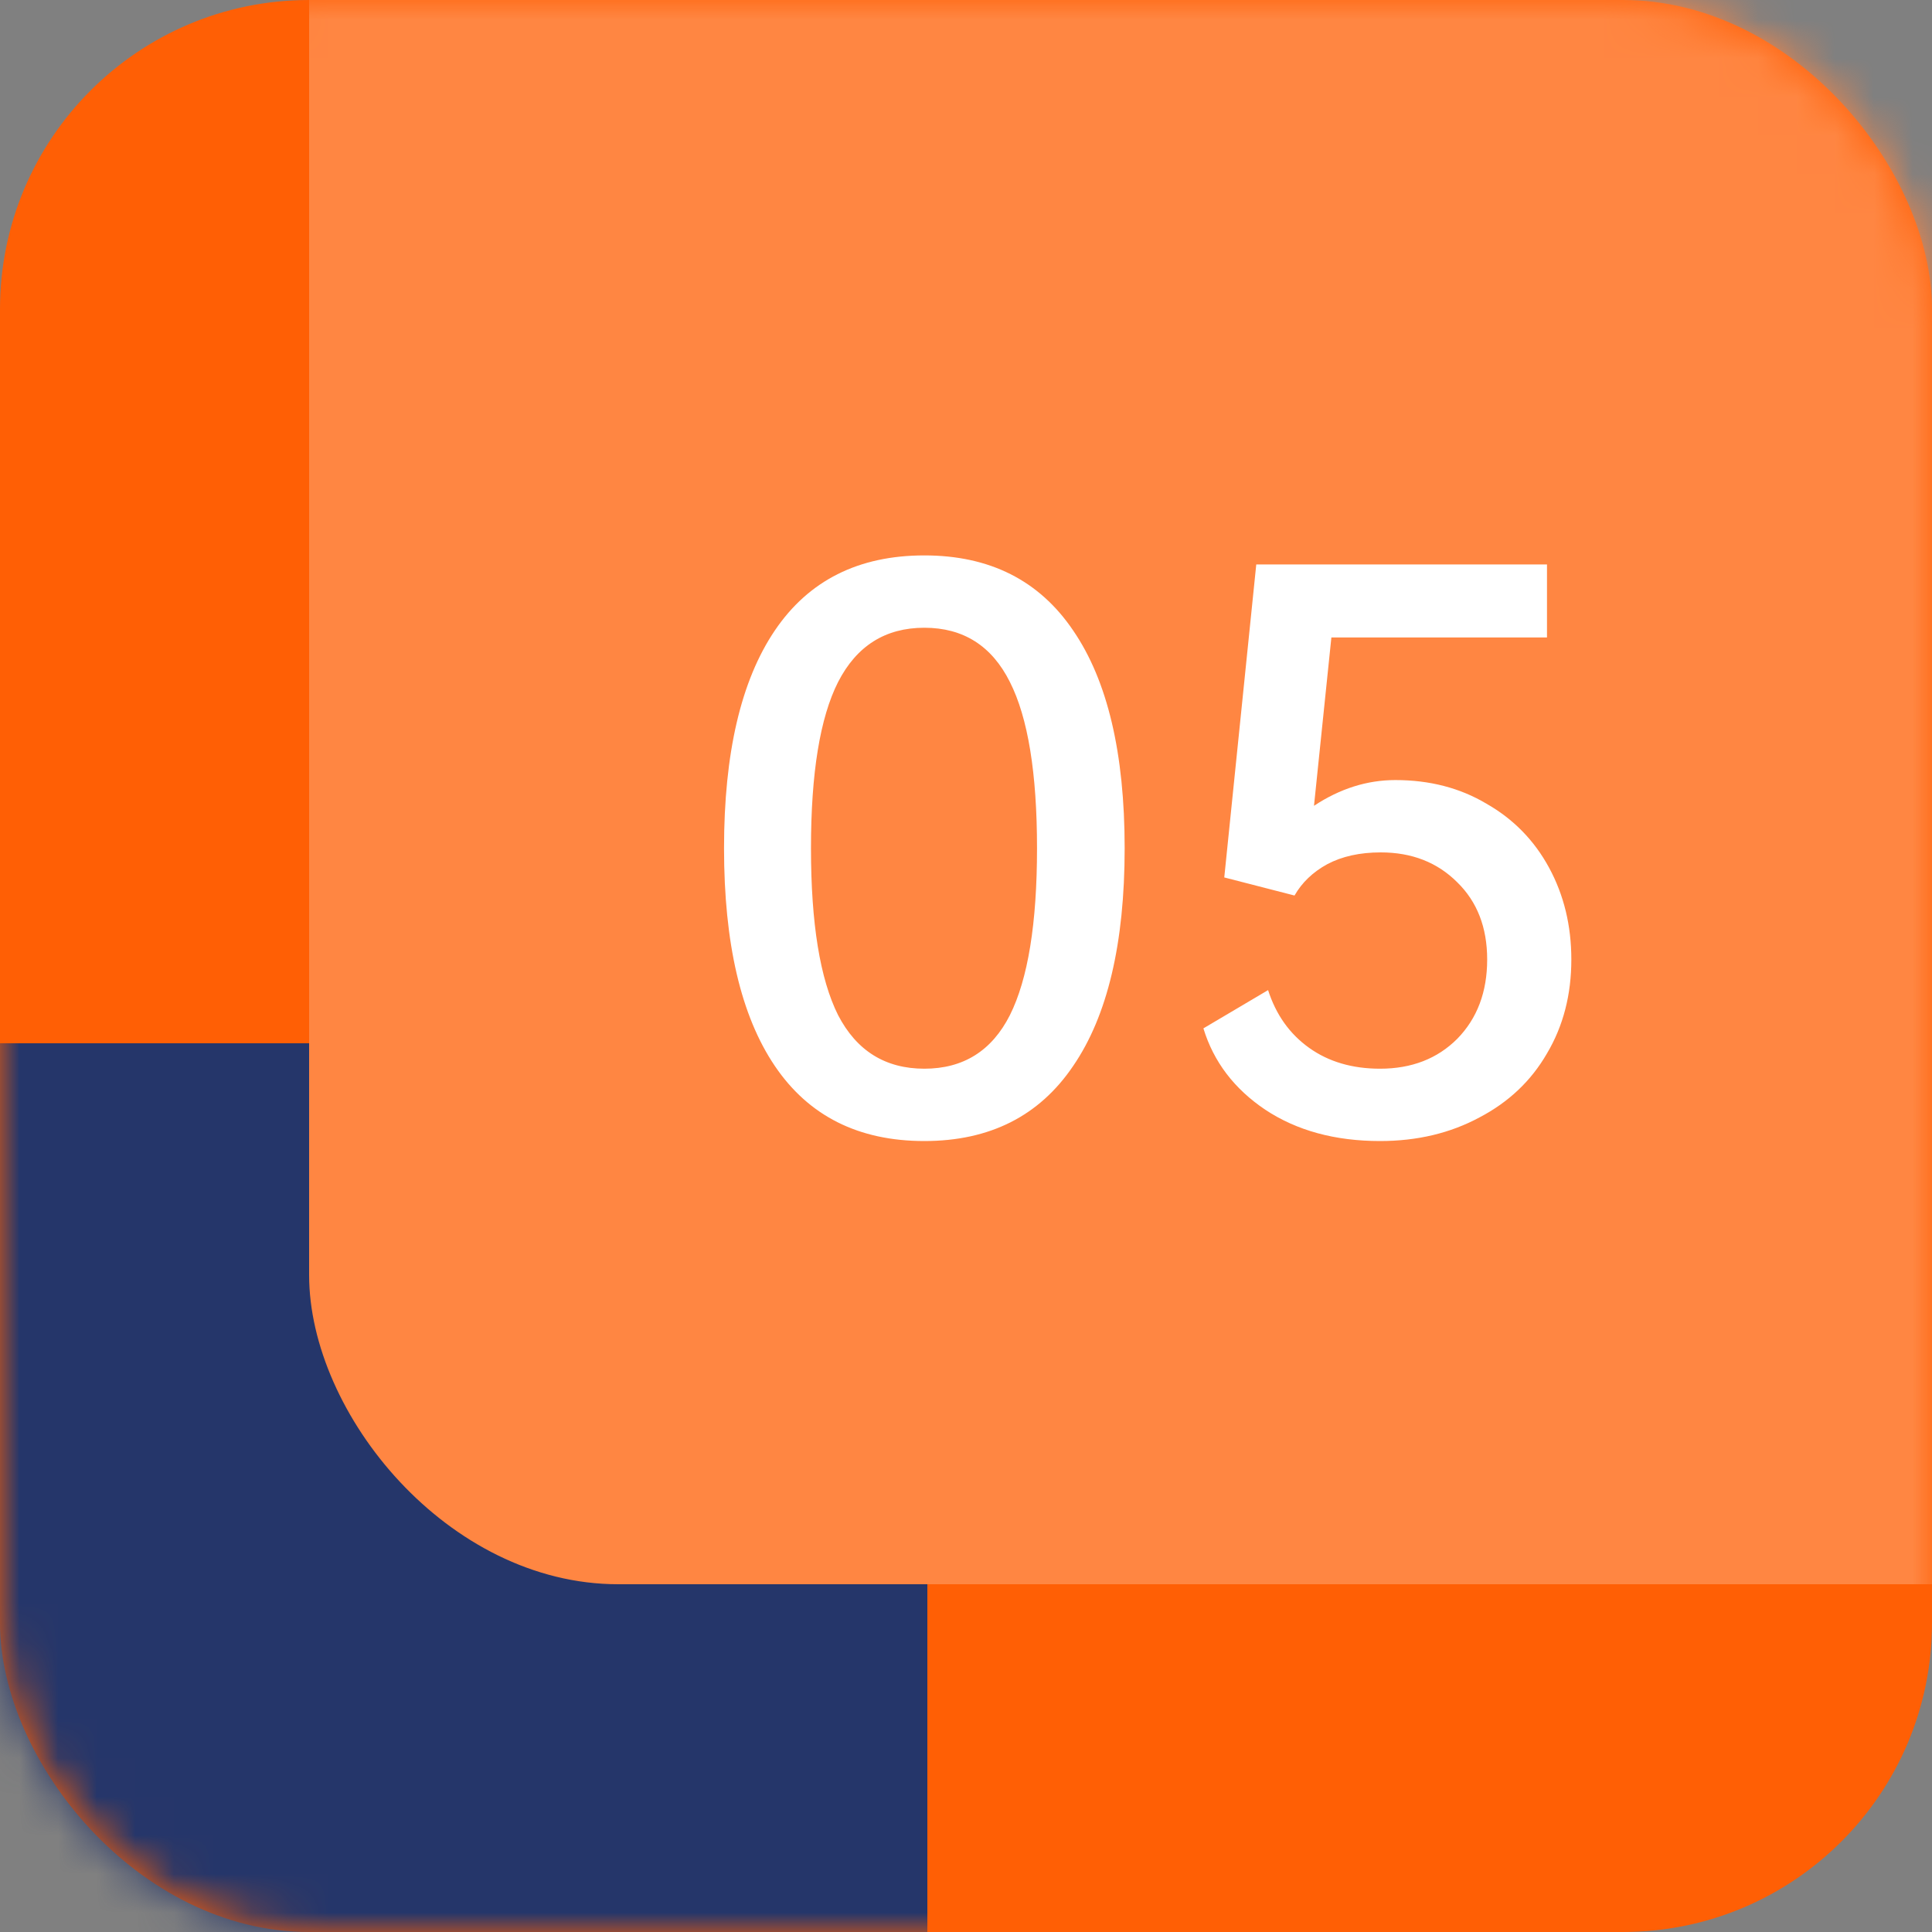 <svg width="50" height="50" viewBox="0 0 50 50" fill="none" xmlns="http://www.w3.org/2000/svg">
<rect x="0" y="0" width="50" height="50" fill="#808080" stroke="none"/>
<rect width="50" height="50" rx="8" fill="#FF5F05"/>
<mask id="mask0_33_29" style="mask-type:alpha" maskUnits="userSpaceOnUse" x="0" y="0" width="50" height="50">
<rect width="50" height="50" rx="8" fill="#5C5E84"/>
</mask>
<g mask="url(#mask0_33_29)">
<rect x="-26" y="27" width="50" height="50" rx="8" fill="#25366A"/>
<rect x="8" y="-9" width="50" height="50" rx="8" fill="#FF8642"/>
</g>
<path d="M23.922 29.53C22.218 29.53 20.928 28.882 20.052 27.586C19.176 26.29 18.738 24.412 18.738 21.952C18.738 19.492 19.176 17.614 20.052 16.318C20.928 15.022 22.218 14.374 23.922 14.374C25.614 14.374 26.898 15.022 27.774 16.318C28.662 17.614 29.106 19.492 29.106 21.952C29.106 24.412 28.662 26.29 27.774 27.586C26.898 28.882 25.614 29.53 23.922 29.53ZM23.922 27.658C24.93 27.658 25.668 27.196 26.136 26.272C26.604 25.336 26.838 23.896 26.838 21.952C26.838 20.008 26.604 18.574 26.136 17.65C25.668 16.714 24.93 16.246 23.922 16.246C22.914 16.246 22.17 16.714 21.69 17.65C21.222 18.574 20.988 20.008 20.988 21.952C20.988 23.896 21.222 25.336 21.69 26.272C22.17 27.196 22.914 27.658 23.922 27.658ZM40.666 24.832C40.666 25.744 40.456 26.554 40.036 27.262C39.628 27.97 39.046 28.522 38.29 28.918C37.534 29.326 36.676 29.53 35.716 29.53C34.552 29.53 33.562 29.26 32.746 28.72C31.942 28.18 31.408 27.478 31.144 26.614L32.818 25.624C33.022 26.26 33.376 26.758 33.88 27.118C34.384 27.478 34.996 27.658 35.716 27.658C36.532 27.658 37.198 27.4 37.714 26.884C38.23 26.356 38.488 25.672 38.488 24.832C38.488 24.004 38.23 23.338 37.714 22.834C37.198 22.318 36.538 22.06 35.734 22.06C35.194 22.06 34.732 22.162 34.348 22.366C33.976 22.57 33.694 22.84 33.502 23.176L31.684 22.708L32.512 14.608H40.036V16.498H34.456L34.006 20.854C34.678 20.41 35.38 20.188 36.112 20.188C37 20.188 37.786 20.392 38.47 20.8C39.166 21.196 39.706 21.748 40.09 22.456C40.474 23.164 40.666 23.956 40.666 24.832Z" fill="white"/>
</svg>
